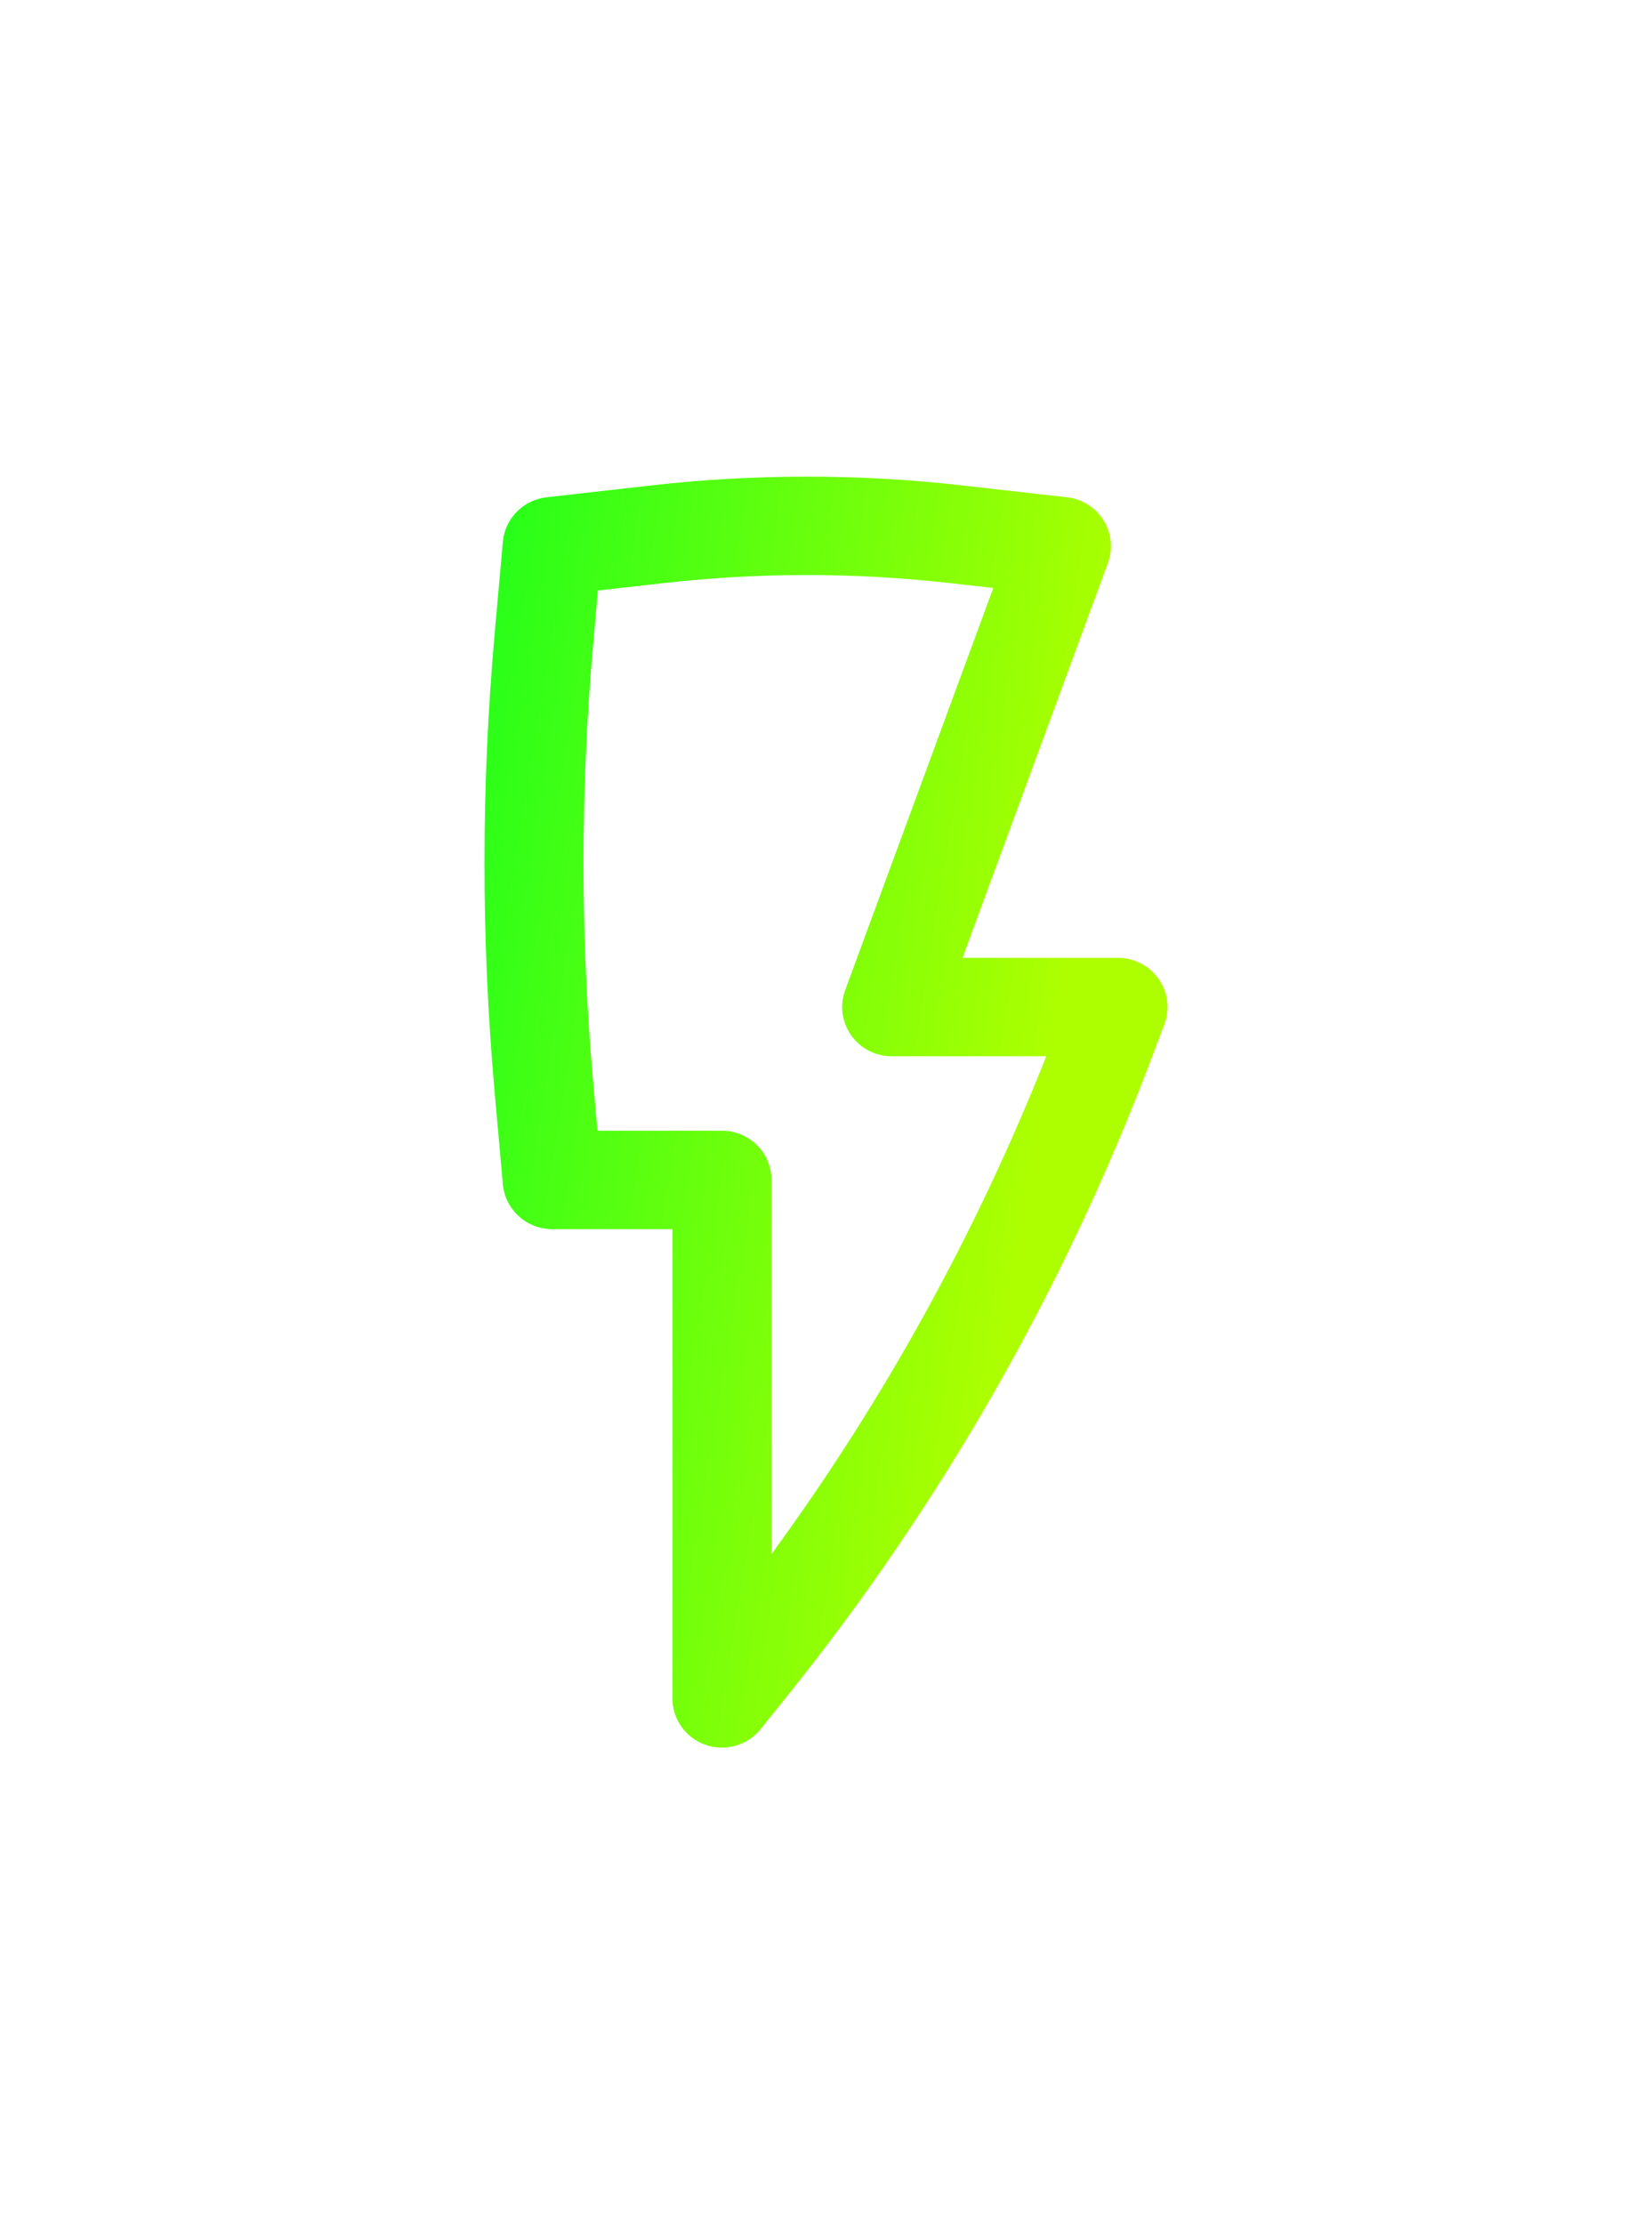 <?xml version="1.0" encoding="UTF-8"?> <svg xmlns="http://www.w3.org/2000/svg" width="104" height="140" viewBox="0 0 104 140" fill="none"> <g filter="url(#filter0_d_220_1667)"> <path fill-rule="evenodd" clip-rule="evenodd" d="M41.039 30.55C47.519 29.817 54.063 29.817 60.544 30.55L67.174 31.3C68.123 31.407 68.971 31.942 69.473 32.75C69.975 33.558 70.076 34.55 69.748 35.442L60.595 60.29H70.383C71.406 60.29 72.363 60.788 72.945 61.624C73.528 62.459 73.66 63.525 73.301 64.476L72.51 66.571C67.019 81.104 59.256 94.686 49.507 106.815L47.883 108.836C47.057 109.864 45.667 110.261 44.417 109.826C43.167 109.391 42.331 108.218 42.331 106.902V77.364H34.761C33.146 77.364 31.799 76.138 31.656 74.54L31.147 68.833C30.284 59.178 30.284 49.465 31.147 39.81L31.656 34.103C31.787 32.638 32.938 31.466 34.409 31.3L41.039 30.55ZM59.838 36.705C53.826 36.025 47.756 36.025 41.743 36.705L37.641 37.169L37.356 40.358C36.526 49.649 36.526 58.995 37.356 68.286L37.614 71.169H45.448C47.169 71.169 48.565 72.556 48.565 74.266V97.826C55.638 88.153 61.453 77.622 65.864 66.485H56.134C55.116 66.485 54.163 65.991 53.58 65.161C52.996 64.332 52.857 63.272 53.207 62.322L62.532 37.01L59.838 36.705Z" fill="url(#paint0_linear_220_1667)"></path> </g> <defs> <filter id="filter0_d_220_1667" x="0.5" y="0" width="103" height="140" filterUnits="userSpaceOnUse" color-interpolation-filters="sRGB"> <feFlood flood-opacity="0" result="BackgroundImageFix"></feFlood> <feColorMatrix in="SourceAlpha" type="matrix" values="0 0 0 0 0 0 0 0 0 0 0 0 0 0 0 0 0 0 127 0" result="hardAlpha"></feColorMatrix> <feOffset></feOffset> <feGaussianBlur stdDeviation="15"></feGaussianBlur> <feComposite in2="hardAlpha" operator="out"></feComposite> <feColorMatrix type="matrix" values="0 0 0 0 0.2 0 0 0 0 1 0 0 0 0 0 0 0 0 0.7 0"></feColorMatrix> <feBlend mode="normal" in2="BackgroundImageFix" result="effect1_dropShadow_220_1667"></feBlend> <feBlend mode="normal" in="SourceGraphic" in2="effect1_dropShadow_220_1667" result="shape"></feBlend> </filter> <linearGradient id="paint0_linear_220_1667" x1="36.655" y1="-44.839" x2="82.976" y2="-37.307" gradientUnits="userSpaceOnUse"> <stop stop-color="#0FFF1E"></stop> <stop offset="1" stop-color="#ADFF00"></stop> </linearGradient> </defs> </svg> 